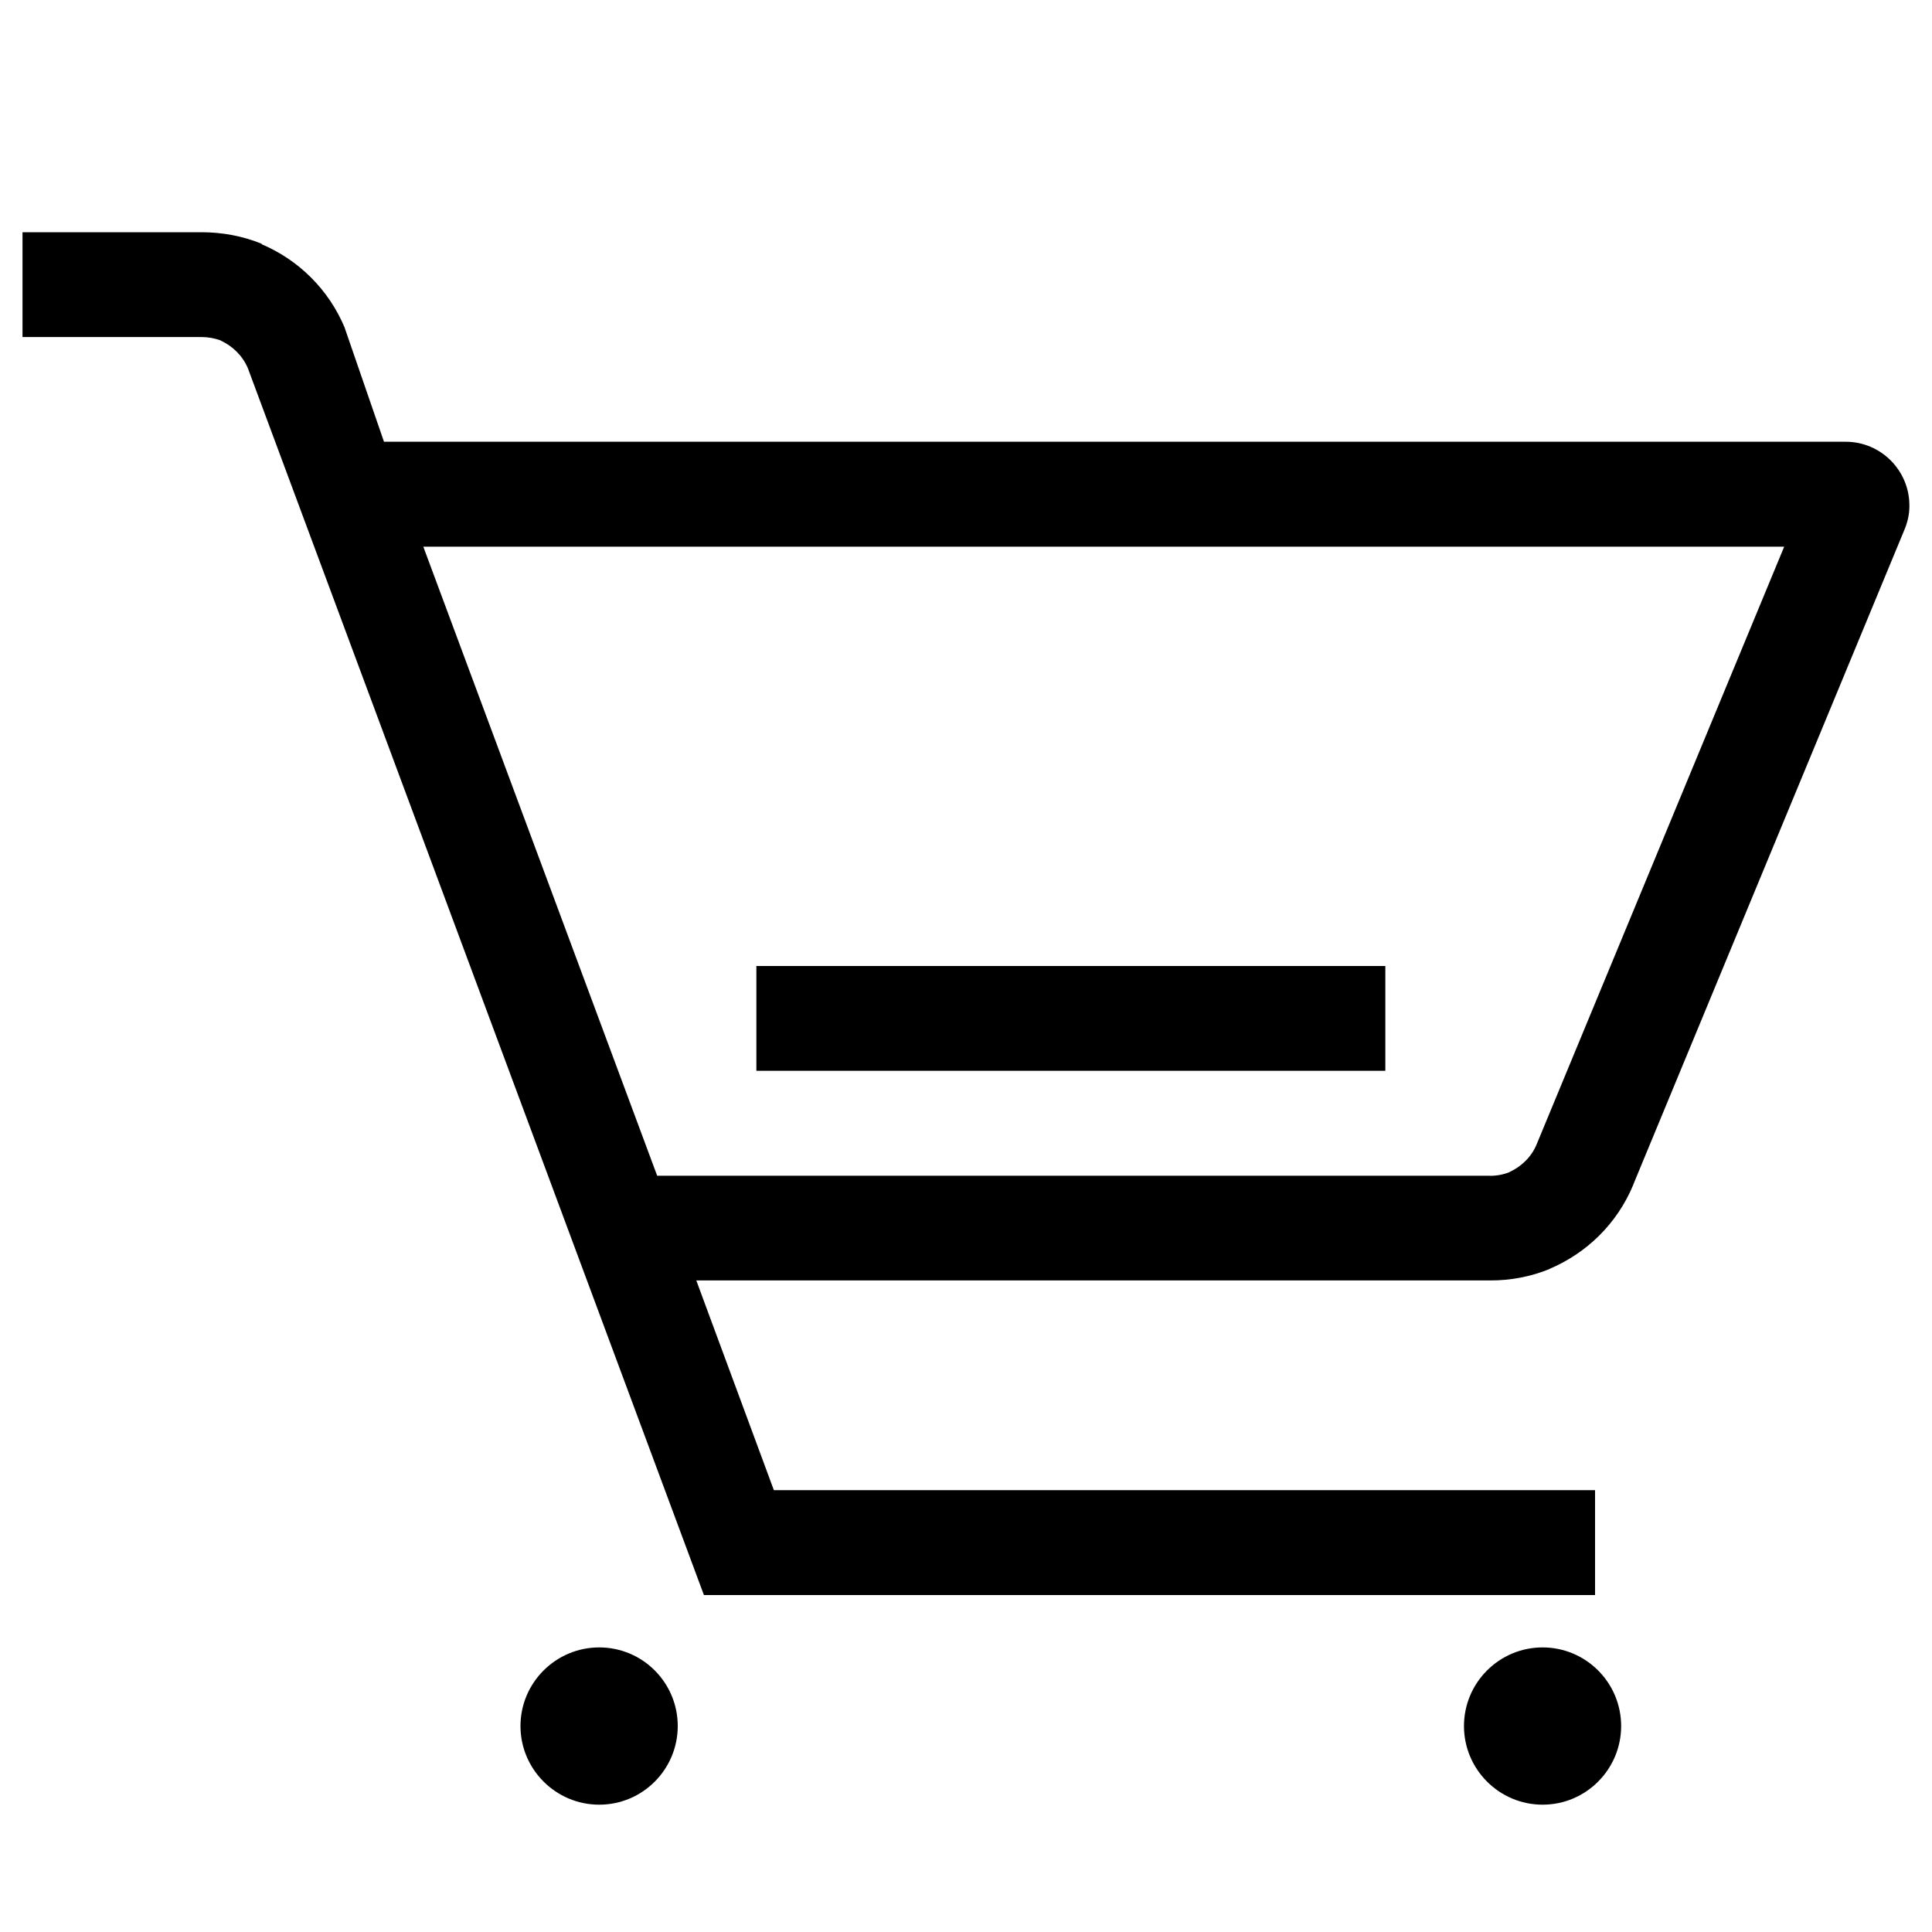 <?xml version="1.0" encoding="utf-8"?>
<!-- Generator: Adobe Illustrator 15.0.0, SVG Export Plug-In . SVG Version: 6.00 Build 0)  -->
<!DOCTYPE svg PUBLIC "-//W3C//DTD SVG 1.1//EN" "http://www.w3.org/Graphics/SVG/1.1/DTD/svg11.dtd">
<svg version="1.1" id="Ebene_1" xmlns="http://www.w3.org/2000/svg" xmlns:xlink="http://www.w3.org/1999/xlink" x="0px" y="0px"
	 width="20px" height="20px" viewBox="0 0 20 20" enable-background="new 0 0 20 20" xml:space="preserve">
<g>
	<defs>
		<rect id="SVGID_1_" x="0.233" y="-1.938" width="19.533" height="23.875"/>
	</defs>
	<clipPath id="SVGID_2_">
		<use xlink:href="#SVGID_1_"  overflow="visible"/>
	</clipPath>
	<path clip-path="url(#SVGID_2_)" fill="#000" d="M7.83,10h6.511v1.085H7.83V10z M6.203,17.054c-0.449,0-0.815,0.365-0.815,0.814
		c0,0.448,0.366,0.814,0.815,0.814c0.45,0,0.813-0.366,0.813-0.814C7.016,17.419,6.653,17.054,6.203,17.054 M15.969,17.054
		c-0.449,0-0.814,0.365-0.814,0.814c0,0.448,0.365,0.814,0.814,0.814s0.813-0.366,0.813-0.814
		C16.782,17.419,16.418,17.054,15.969,17.054 M19.71,5.495l-2.803,6.769h0.001c-0.17,0.409-0.488,0.711-0.869,0.872l0.001,0.001
		c-0.193,0.079-0.403,0.119-0.614,0.118H7.208l0.803,2.171h8.501v1.086H7.287l-4.721-12.7c-0.056-0.132-0.16-0.23-0.279-0.285V3.525
		c-0.063-0.023-0.132-0.036-0.2-0.036H0.233V2.404h1.854c0.215,0,0.428,0.04,0.623,0.12L2.708,2.528
		C3.084,2.688,3.4,2.989,3.57,3.396l-0.001,0l0.406,1.177h15.132c0.363,0,0.659,0.296,0.659,0.66
		C19.767,5.327,19.745,5.414,19.71,5.495 M18.47,5.659H4.382l2.421,6.512h8.623v0.001c0.069,0,0.138-0.013,0.2-0.038v-0.001
		c0.119-0.055,0.225-0.152,0.28-0.284L18.47,5.659z"/>
</g>
</svg>
